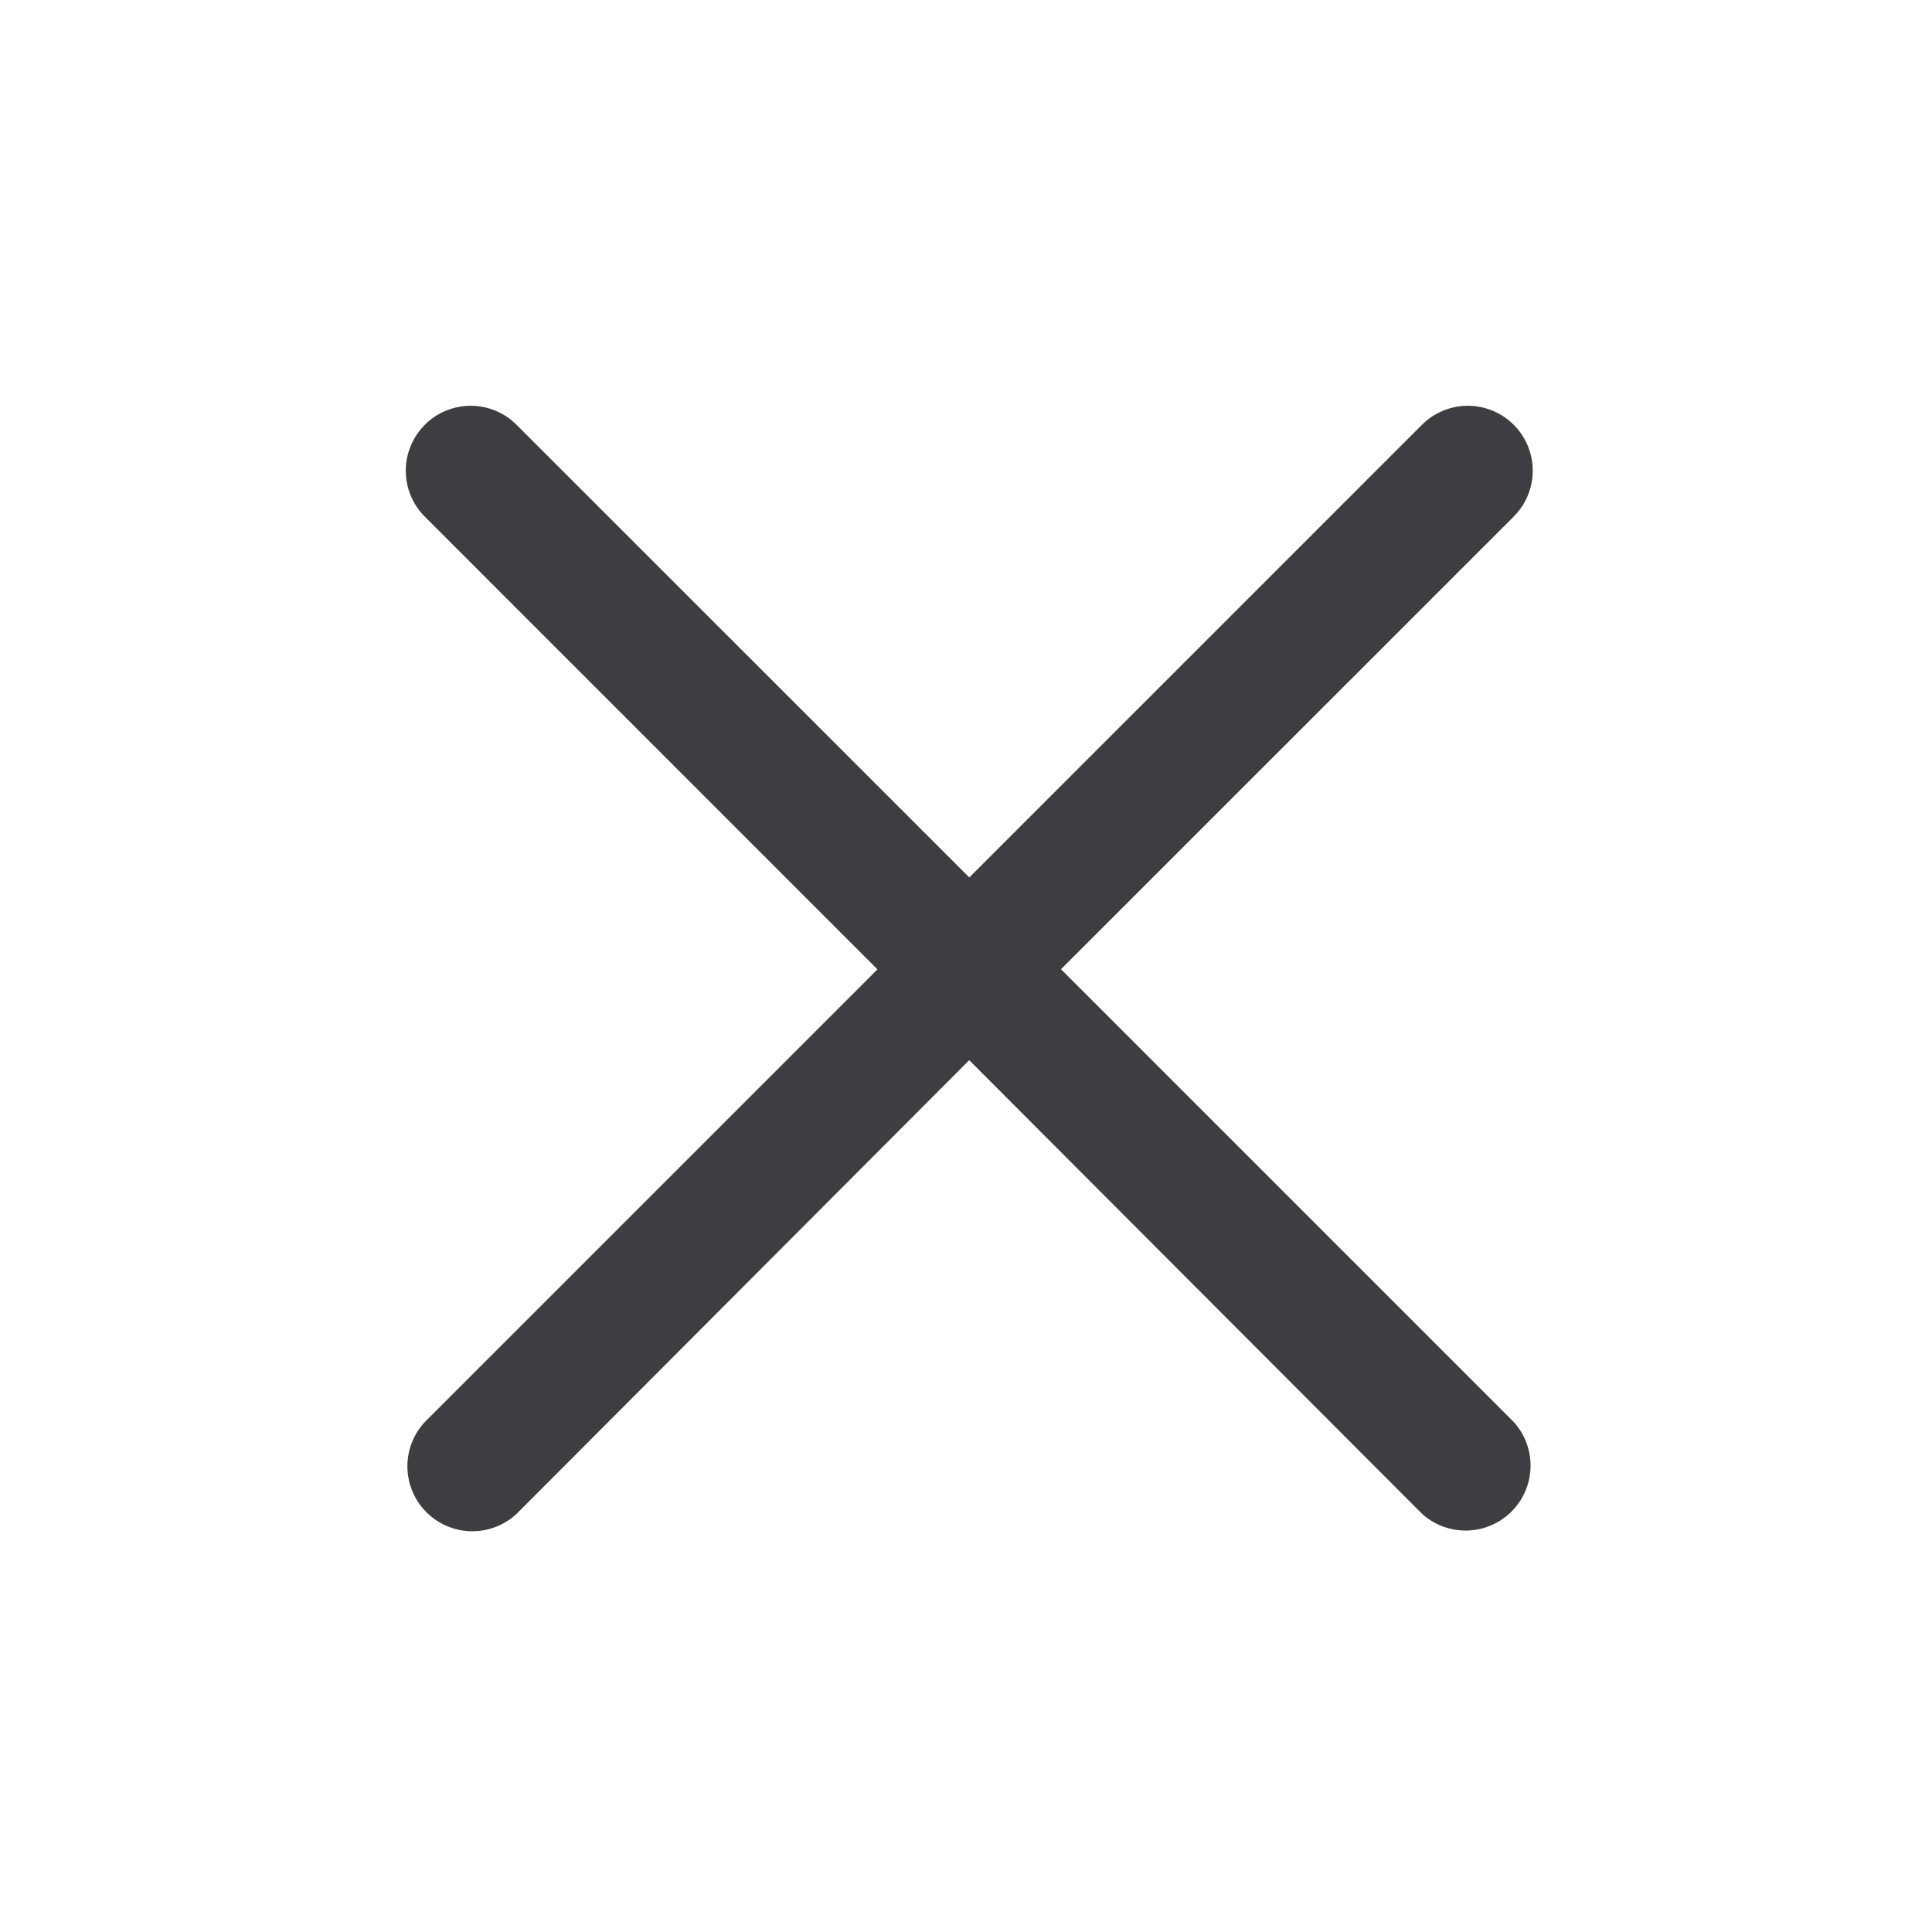 <svg fill="none" xmlns="http://www.w3.org/2000/svg" viewBox="0 0 24 24"><path d="M5.277 5.277a.806.806 0 0 1 1.14 0l5.624 5.623 5.623-5.623a.806.806 0 0 1 1.14 1.14L13.18 12.04l5.623 5.623a.807.807 0 0 1-1.14 1.14L12.04 13.17l-5.623 5.636a.807.807 0 0 1-1.14-1.141l5.623-5.623-5.623-5.624a.806.806 0 0 1 0-1.14Z" fill="#3D3D42"/></svg>